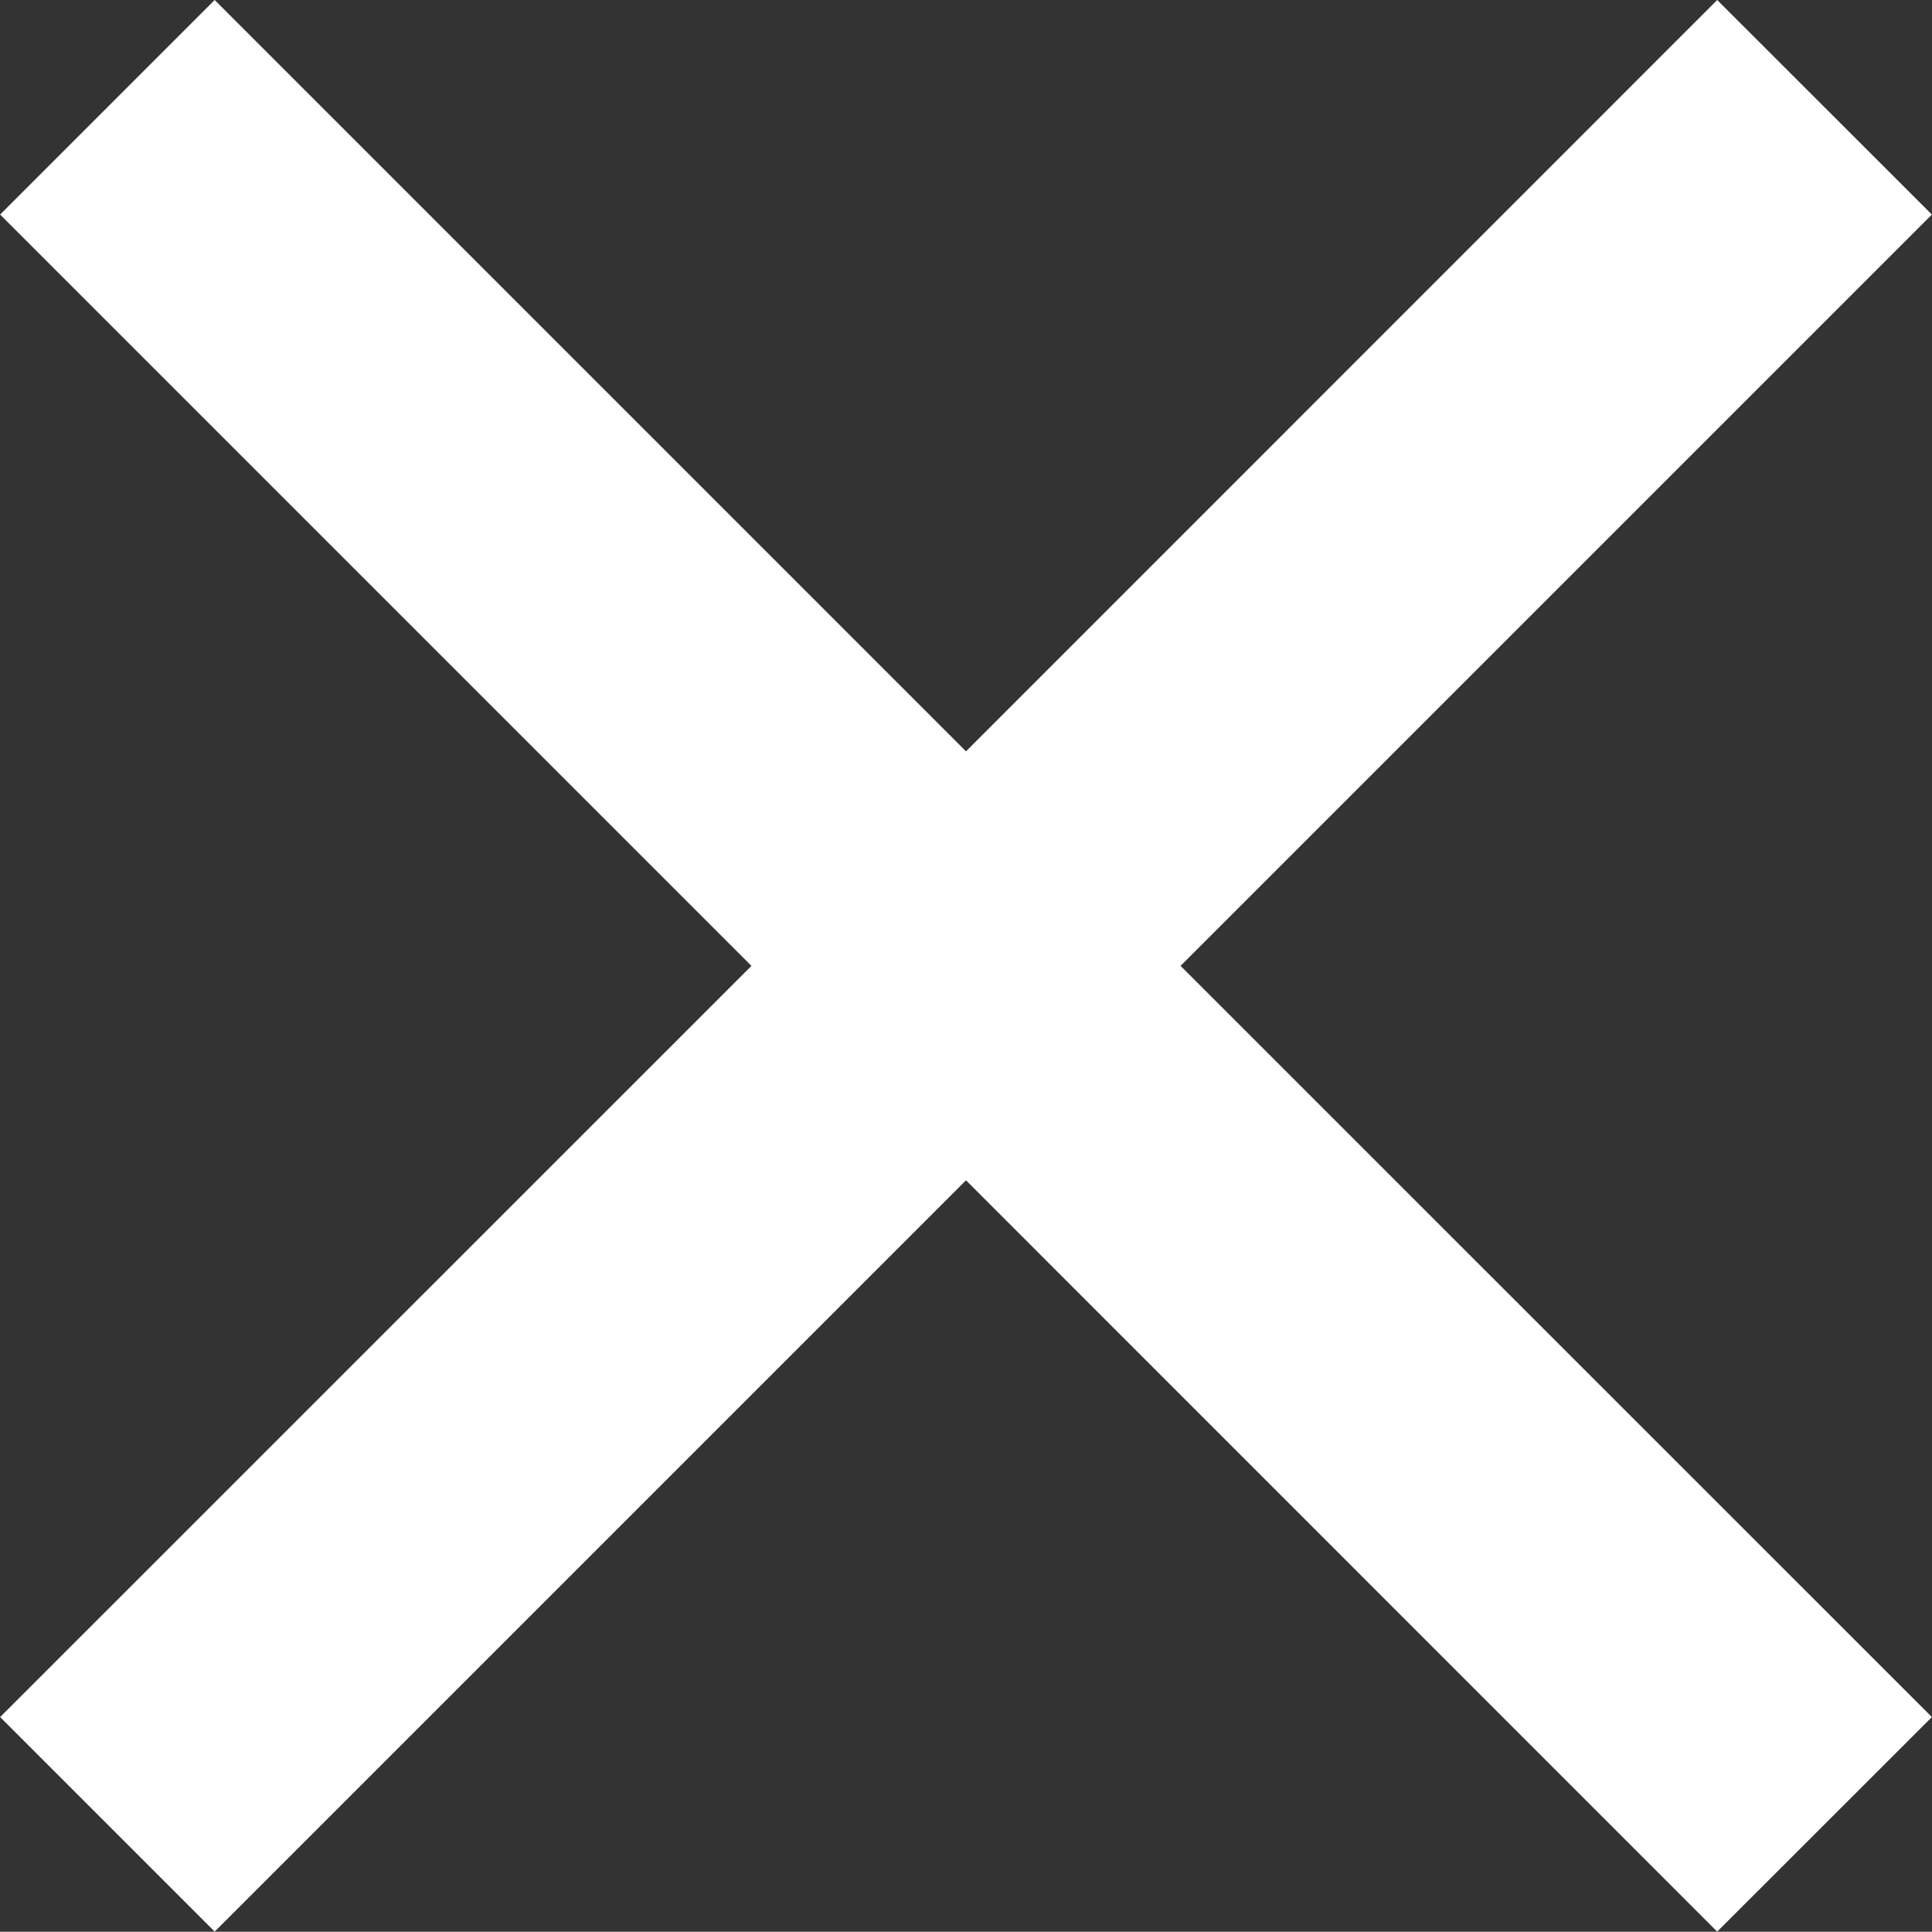 <svg xmlns="http://www.w3.org/2000/svg" width="15.92" height="15.918" viewBox="0 0 15.92 15.918">
    <rect x="0" y="0" width="15.92" height="15.918" fill="#333333" stroke="none"/>
    <defs>
        <style>
            .cls-1{fill:#fff}
        </style>
    </defs>
    <path id="np_close_1285593_000000" d="M25.806 11.656l-6.19 6.191-6.191-6.191-1.768 1.768 6.191 6.191-6.191 6.19 1.768 1.768 6.191-6.191 6.19 6.191 1.769-1.768-6.191-6.19 6.191-6.191z" class="cls-1" transform="translate(-11.656 -11.656)"/>
</svg>
